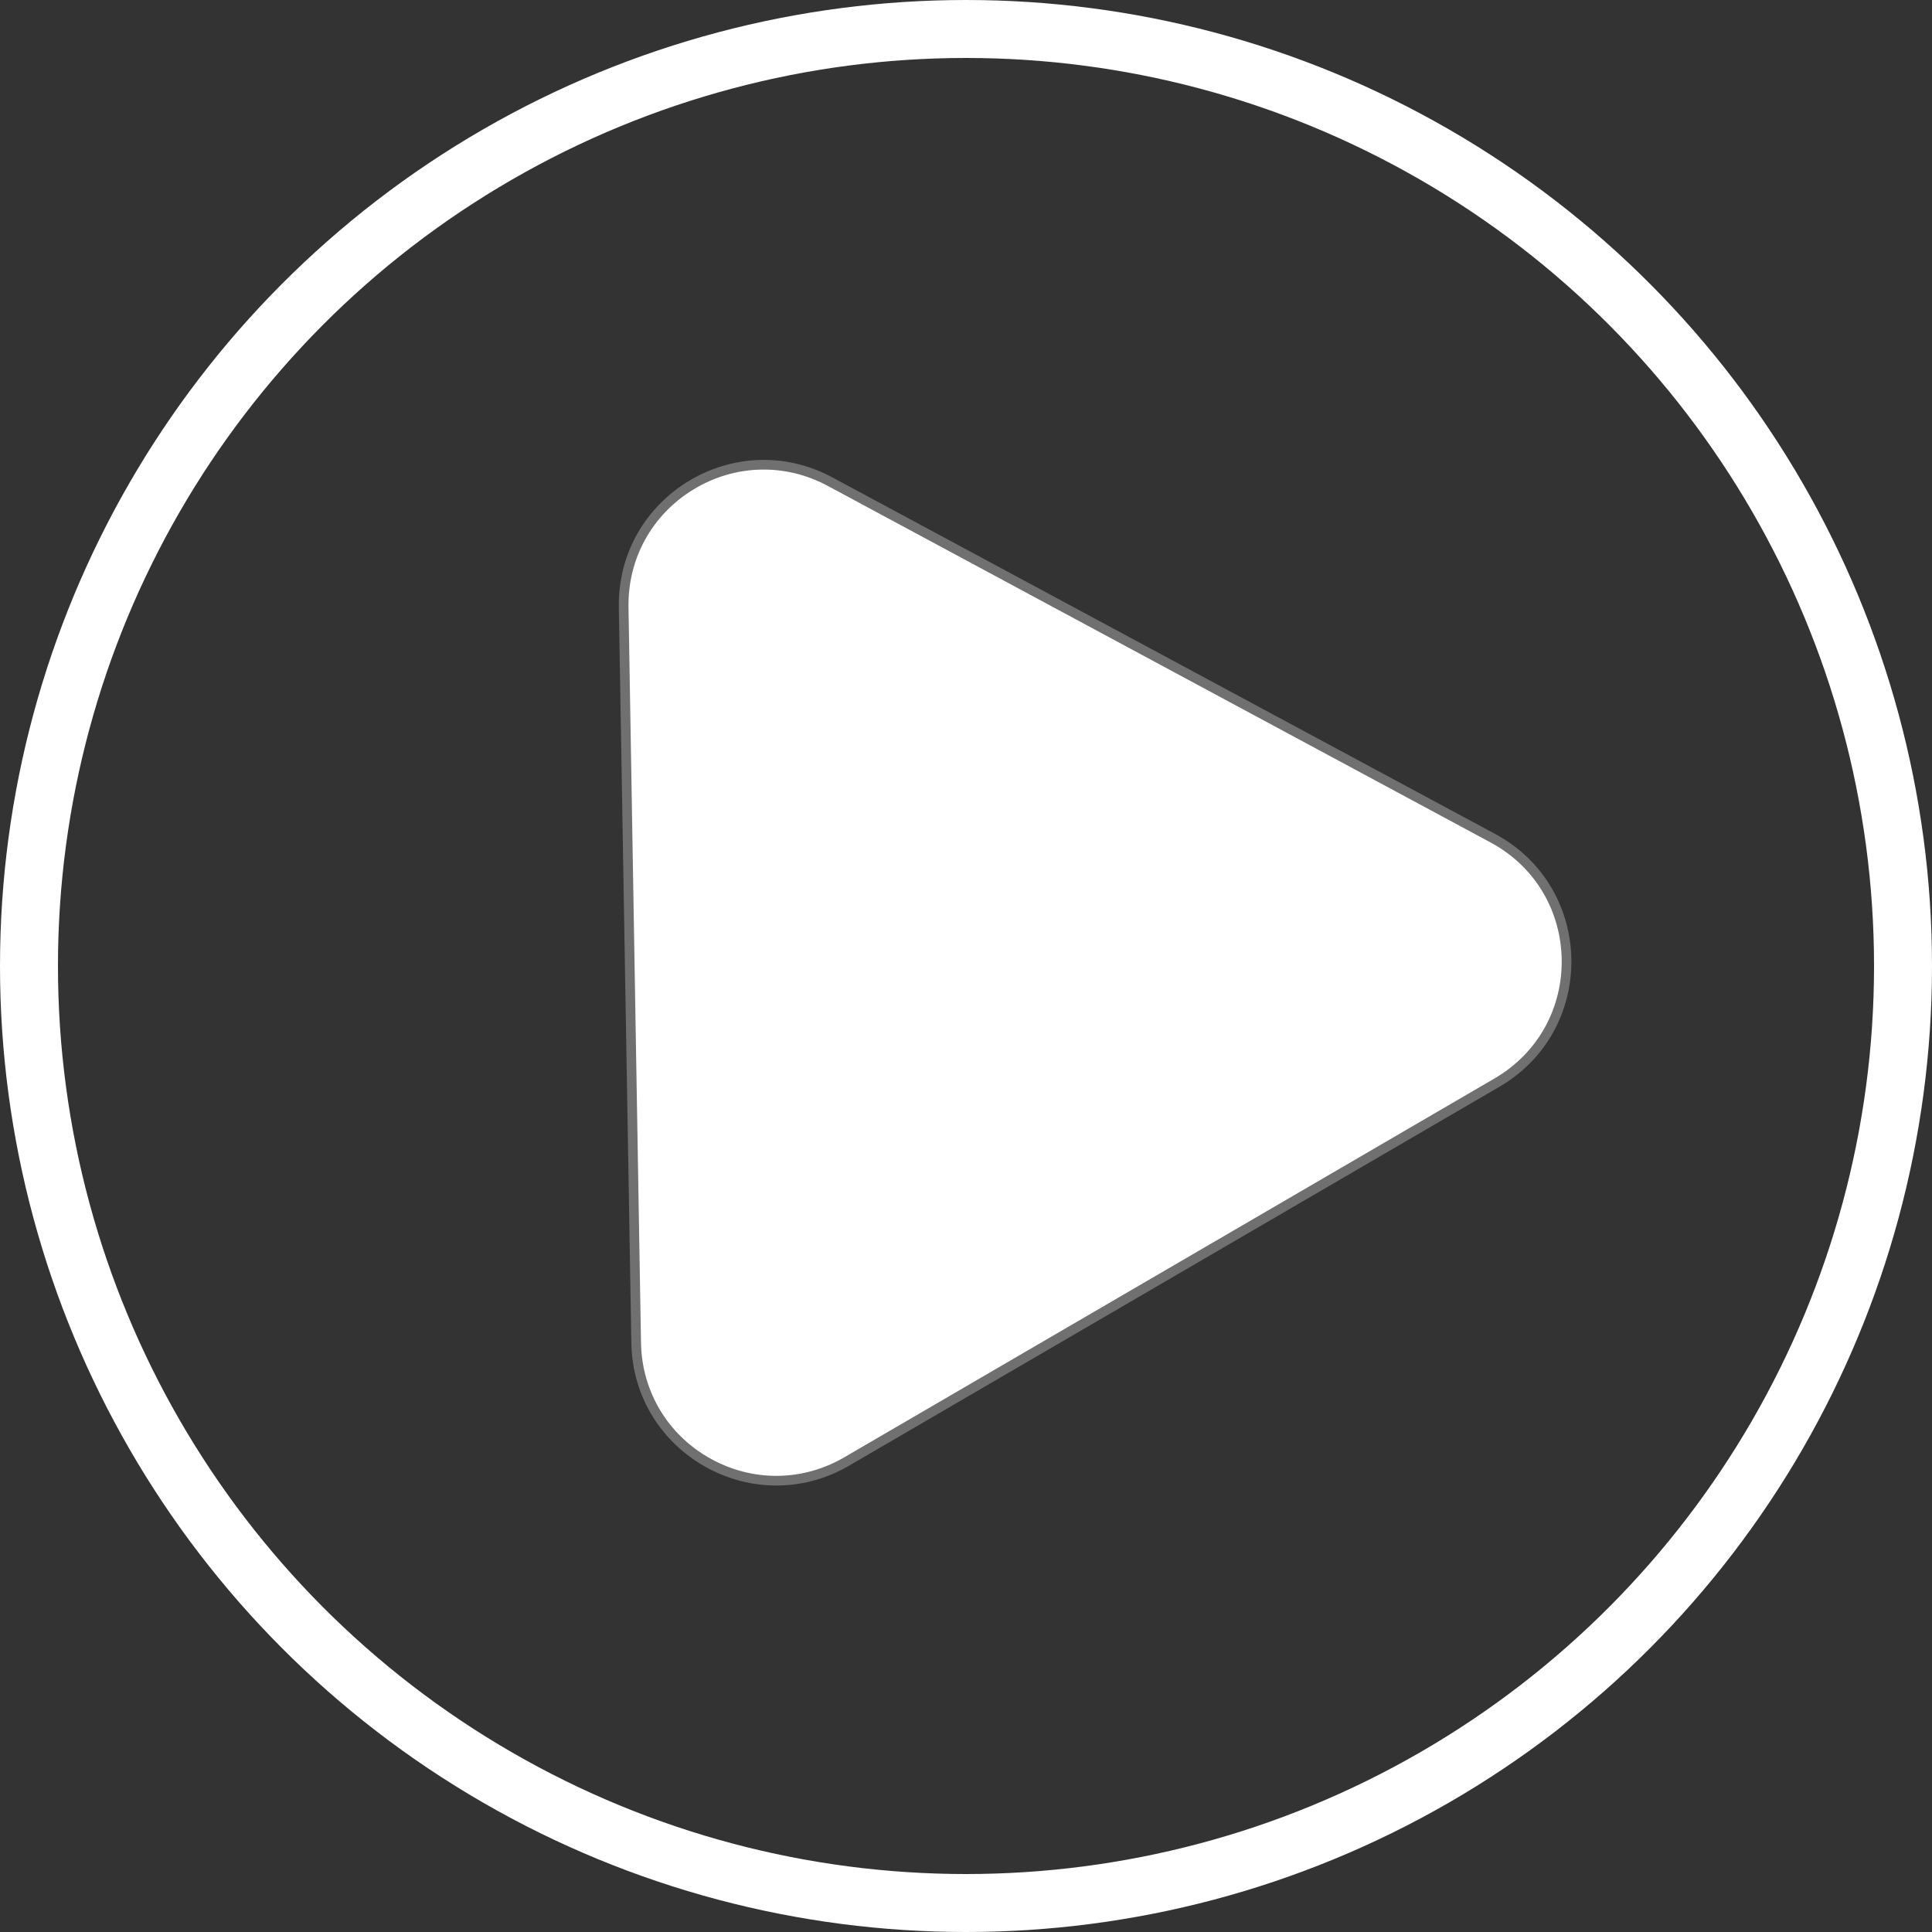 <svg xmlns="http://www.w3.org/2000/svg" width="200" height="200" viewBox="0 0 200 200">
  <rect x="0" y="0" width="200" height="200" fill="#333333" stroke="none"/>
  <g id="Group_47" data-name="Group 47" transform="translate(-856 -452)">
    <g id="Polygon_2" data-name="Polygon 2" transform="matrix(0.017, 1, -1, 0.017, 1033.28, 487.361)" fill="#fff">
      <path d="M 101.72 113.153 L 25.594 113.153 C 20.391 113.153 15.715 110.473 13.084 105.985 C 10.454 101.496 10.401 96.106 12.943 91.567 L 51.006 23.61 C 52.324 21.257 54.229 19.334 56.516 18.049 C 58.673 16.836 61.143 16.196 63.657 16.196 C 66.171 16.196 68.641 16.836 70.798 18.049 C 73.085 19.334 74.99 21.257 76.308 23.61 L 114.371 91.567 C 116.913 96.106 116.861 101.496 114.23 105.985 C 111.599 110.473 106.923 113.153 101.72 113.153 Z" stroke="none"/>
      <path d="M 63.657 16.696 C 61.228 16.696 58.844 17.314 56.761 18.485 C 54.555 19.725 52.716 21.581 51.443 23.854 L 13.38 91.812 C 10.925 96.194 10.976 101.398 13.516 105.732 C 16.056 110.066 20.571 112.653 25.594 112.653 L 101.72 112.653 C 106.743 112.653 111.259 110.066 113.799 105.732 C 116.338 101.398 116.389 96.194 113.935 91.812 L 75.872 23.854 C 74.599 21.581 72.76 19.725 70.554 18.485 C 68.471 17.314 66.086 16.696 63.657 16.696 M 63.657 15.696 C 68.769 15.696 73.88 18.252 76.744 23.366 L 114.807 91.323 C 120.407 101.322 113.18 113.653 101.72 113.653 L 25.594 113.653 C 14.134 113.653 6.907 101.322 12.507 91.323 L 50.57 23.366 C 53.434 18.252 58.546 15.696 63.657 15.696 Z" stroke="none" fill="#707070"/>
    </g>
    <g id="Ellipse_42" data-name="Ellipse 42" transform="translate(856 452)" fill="none" stroke="#fff" stroke-width="6">
      <circle cx="100" cy="100" r="100" stroke="none"/>
      <circle cx="100" cy="100" r="97" fill="none"/>
    </g>
  </g>
</svg>
